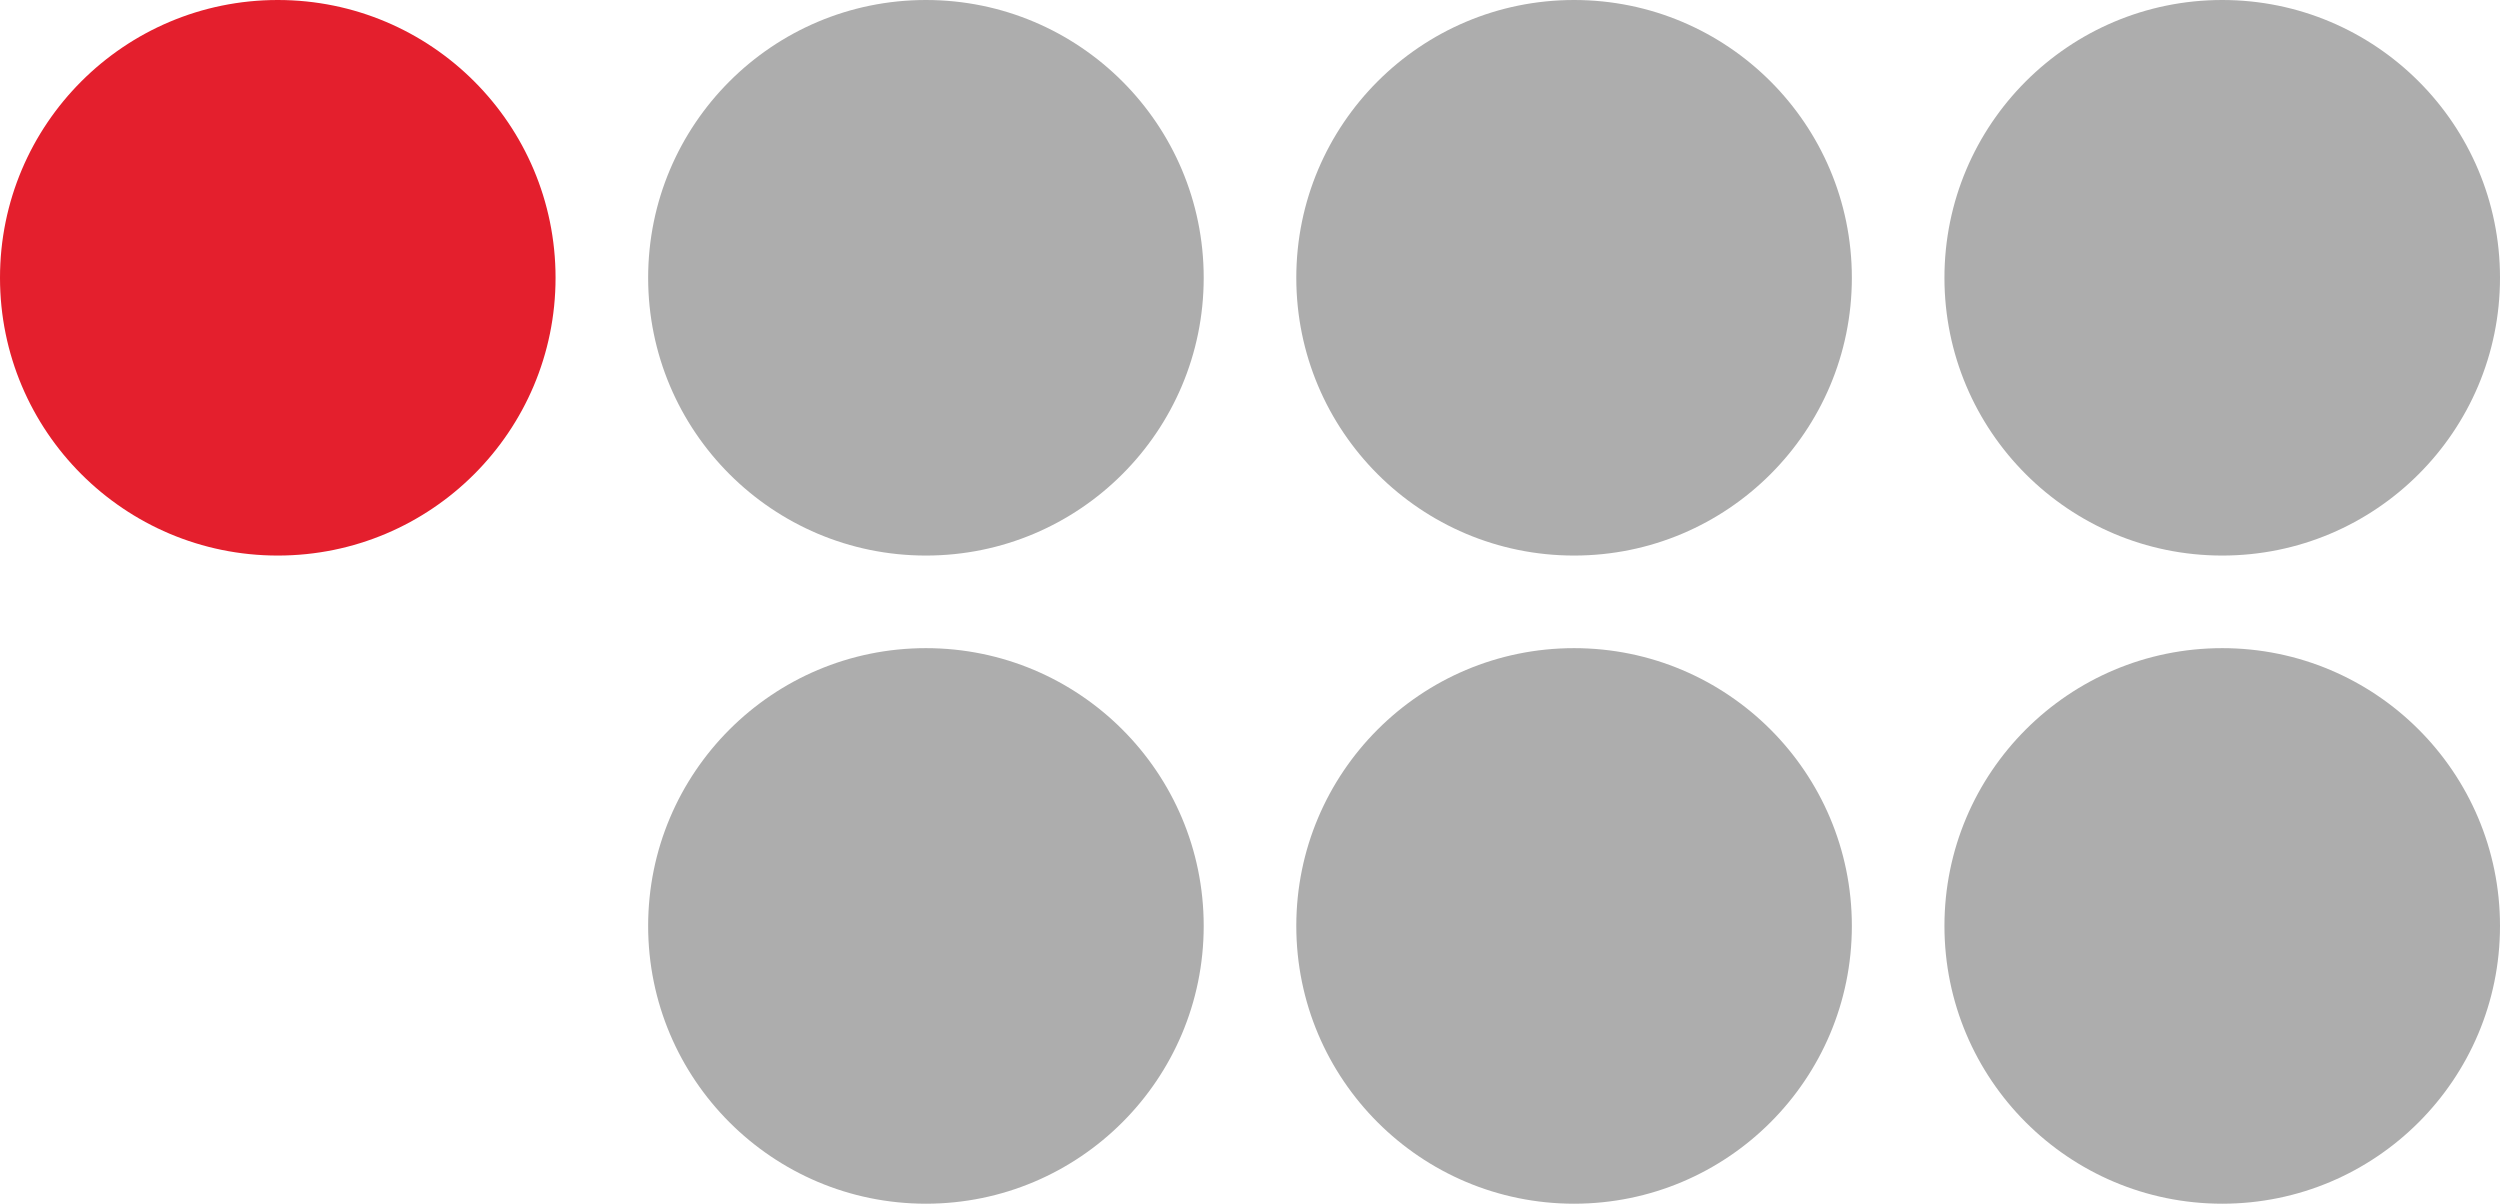 <?xml version="1.0" encoding="UTF-8"?> <svg xmlns="http://www.w3.org/2000/svg" width="27" height="13" viewBox="0 0 27 13" fill="none"><circle cx="3" cy="3" r="3" fill="#E41F2D"></circle><circle cx="10" cy="3" r="3" fill="#ADADAD"></circle><circle cx="10" cy="10" r="3" fill="#ADADAD"></circle><circle cx="17" cy="3" r="3" fill="#ADADAD"></circle><circle cx="17" cy="10" r="3" fill="#ADADAD"></circle><circle cx="24" cy="3" r="3" fill="#ADADAD"></circle><circle cx="24" cy="10" r="3" fill="#ADADAD"></circle></svg> 